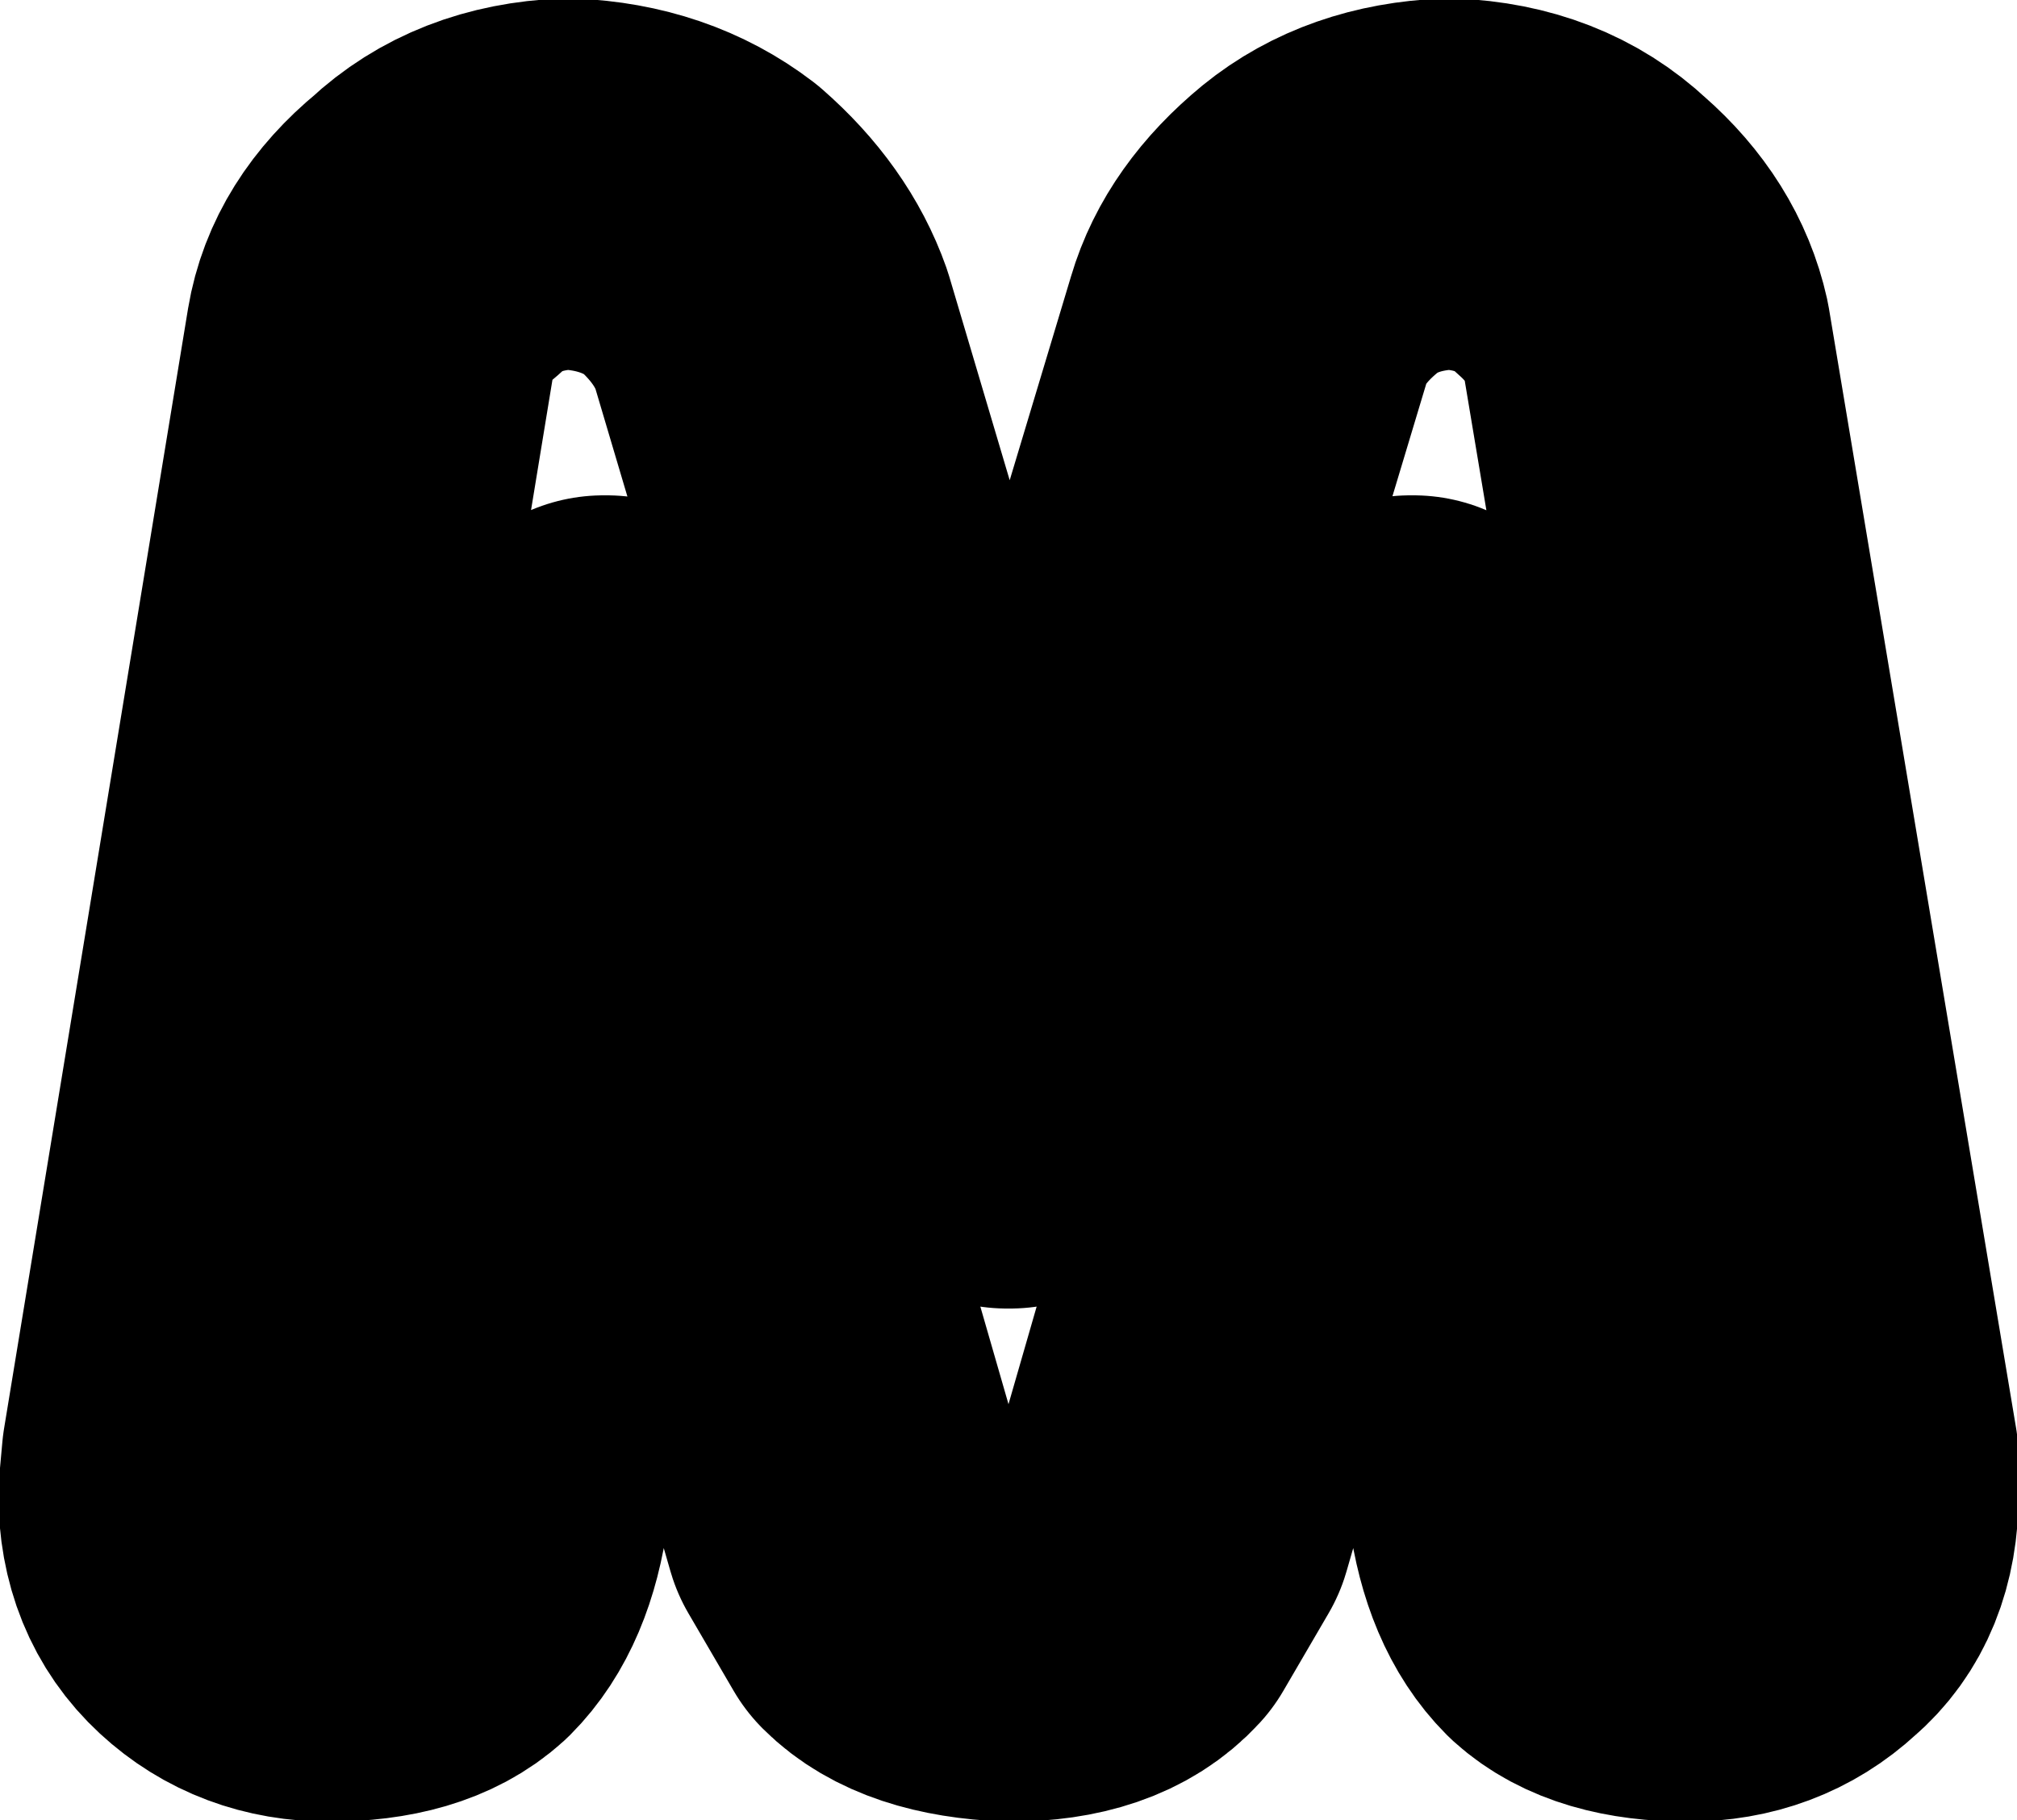 <?xml version="1.0" encoding="UTF-8" standalone="no"?>
<svg xmlns:xlink="http://www.w3.org/1999/xlink" height="28.2px" width="31.25px" xmlns="http://www.w3.org/2000/svg">
  <g transform="matrix(1.0, 0.0, 0.0, 1.0, 3.0, 0.0)">
    <path d="M25.4 23.15 Q25.4 24.2 24.75 24.75 24.1 25.35 23.15 25.35 22.0 25.35 21.45 24.85 20.9 24.3 20.75 23.2 L18.9 10.55 18.85 10.55 15.1 23.55 14.4 24.75 Q13.85 25.35 12.65 25.35 11.4 25.3 10.85 24.75 L10.15 23.55 6.4 10.55 6.35 10.55 4.5 23.2 Q4.35 24.3 3.8 24.85 3.25 25.35 2.1 25.35 1.15 25.35 0.5 24.75 -0.15 24.15 -0.15 23.15 L-0.1 22.6 2.75 5.25 Q2.9 4.35 3.75 3.65 4.55 2.9 5.8 2.85 7.0 2.9 7.85 3.55 8.65 4.25 8.95 5.1 L12.6 17.4 12.65 17.4 16.35 5.1 Q16.6 4.25 17.45 3.55 18.25 2.9 19.45 2.85 20.7 2.9 21.5 3.65 22.3 4.35 22.5 5.25 L25.4 22.6 25.4 23.15 Z" fill="none" stroke="#000000" stroke-linecap="round" stroke-linejoin="round" stroke-width="5.75"/>
  </g>
</svg>
